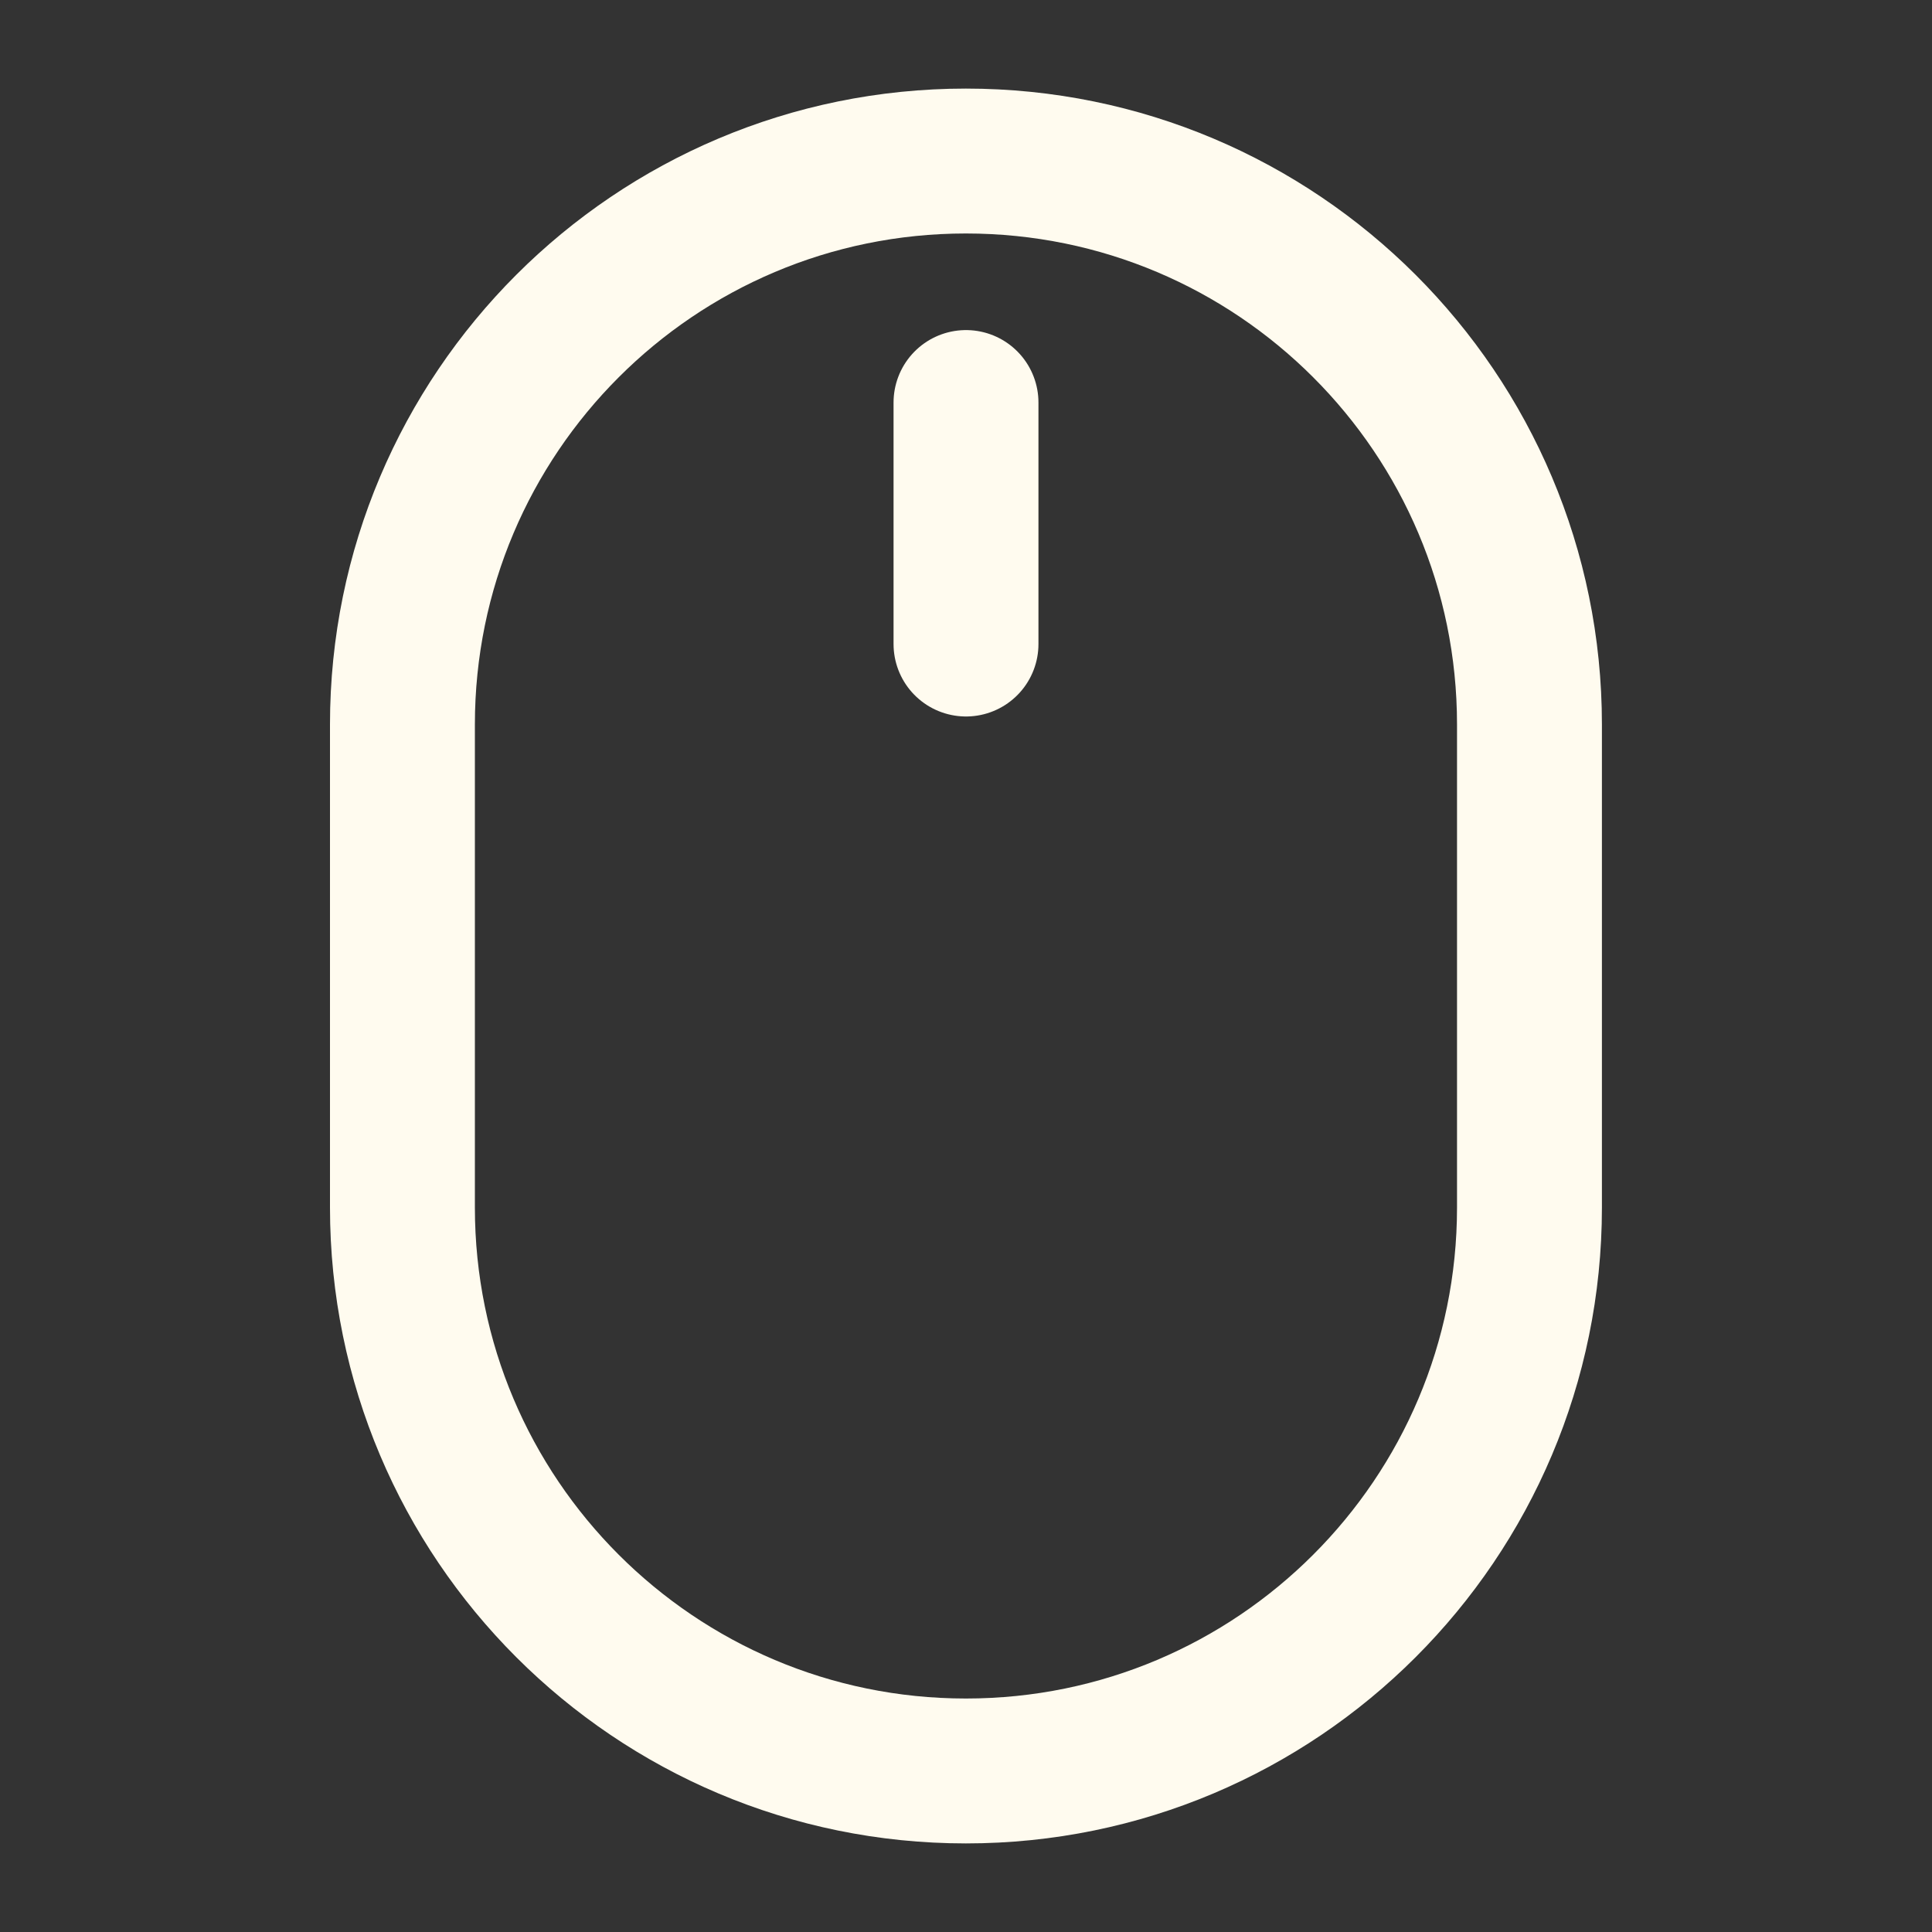 <?xml version="1.0" encoding="UTF-8"?> <svg xmlns="http://www.w3.org/2000/svg" width="20" height="20" viewBox="0 0 20 20" fill="none"><rect x="0" y="0" width="20" height="20" fill="#333333" stroke="none"/> <path d="M4.166 7.5C4.166 4.278 6.778 1.667 9.999 1.667C13.221 1.667 15.833 4.278 15.833 7.5V12.5C15.833 15.722 13.221 18.333 9.999 18.333C6.778 18.333 4.166 15.722 4.166 12.5V7.5Z" stroke="#FFFBEF" stroke-width="1.5"></path> <path d="M10 4.167V6.667" stroke="#FFFBEF" stroke-width="1.5" stroke-linecap="round"></path> </svg> 